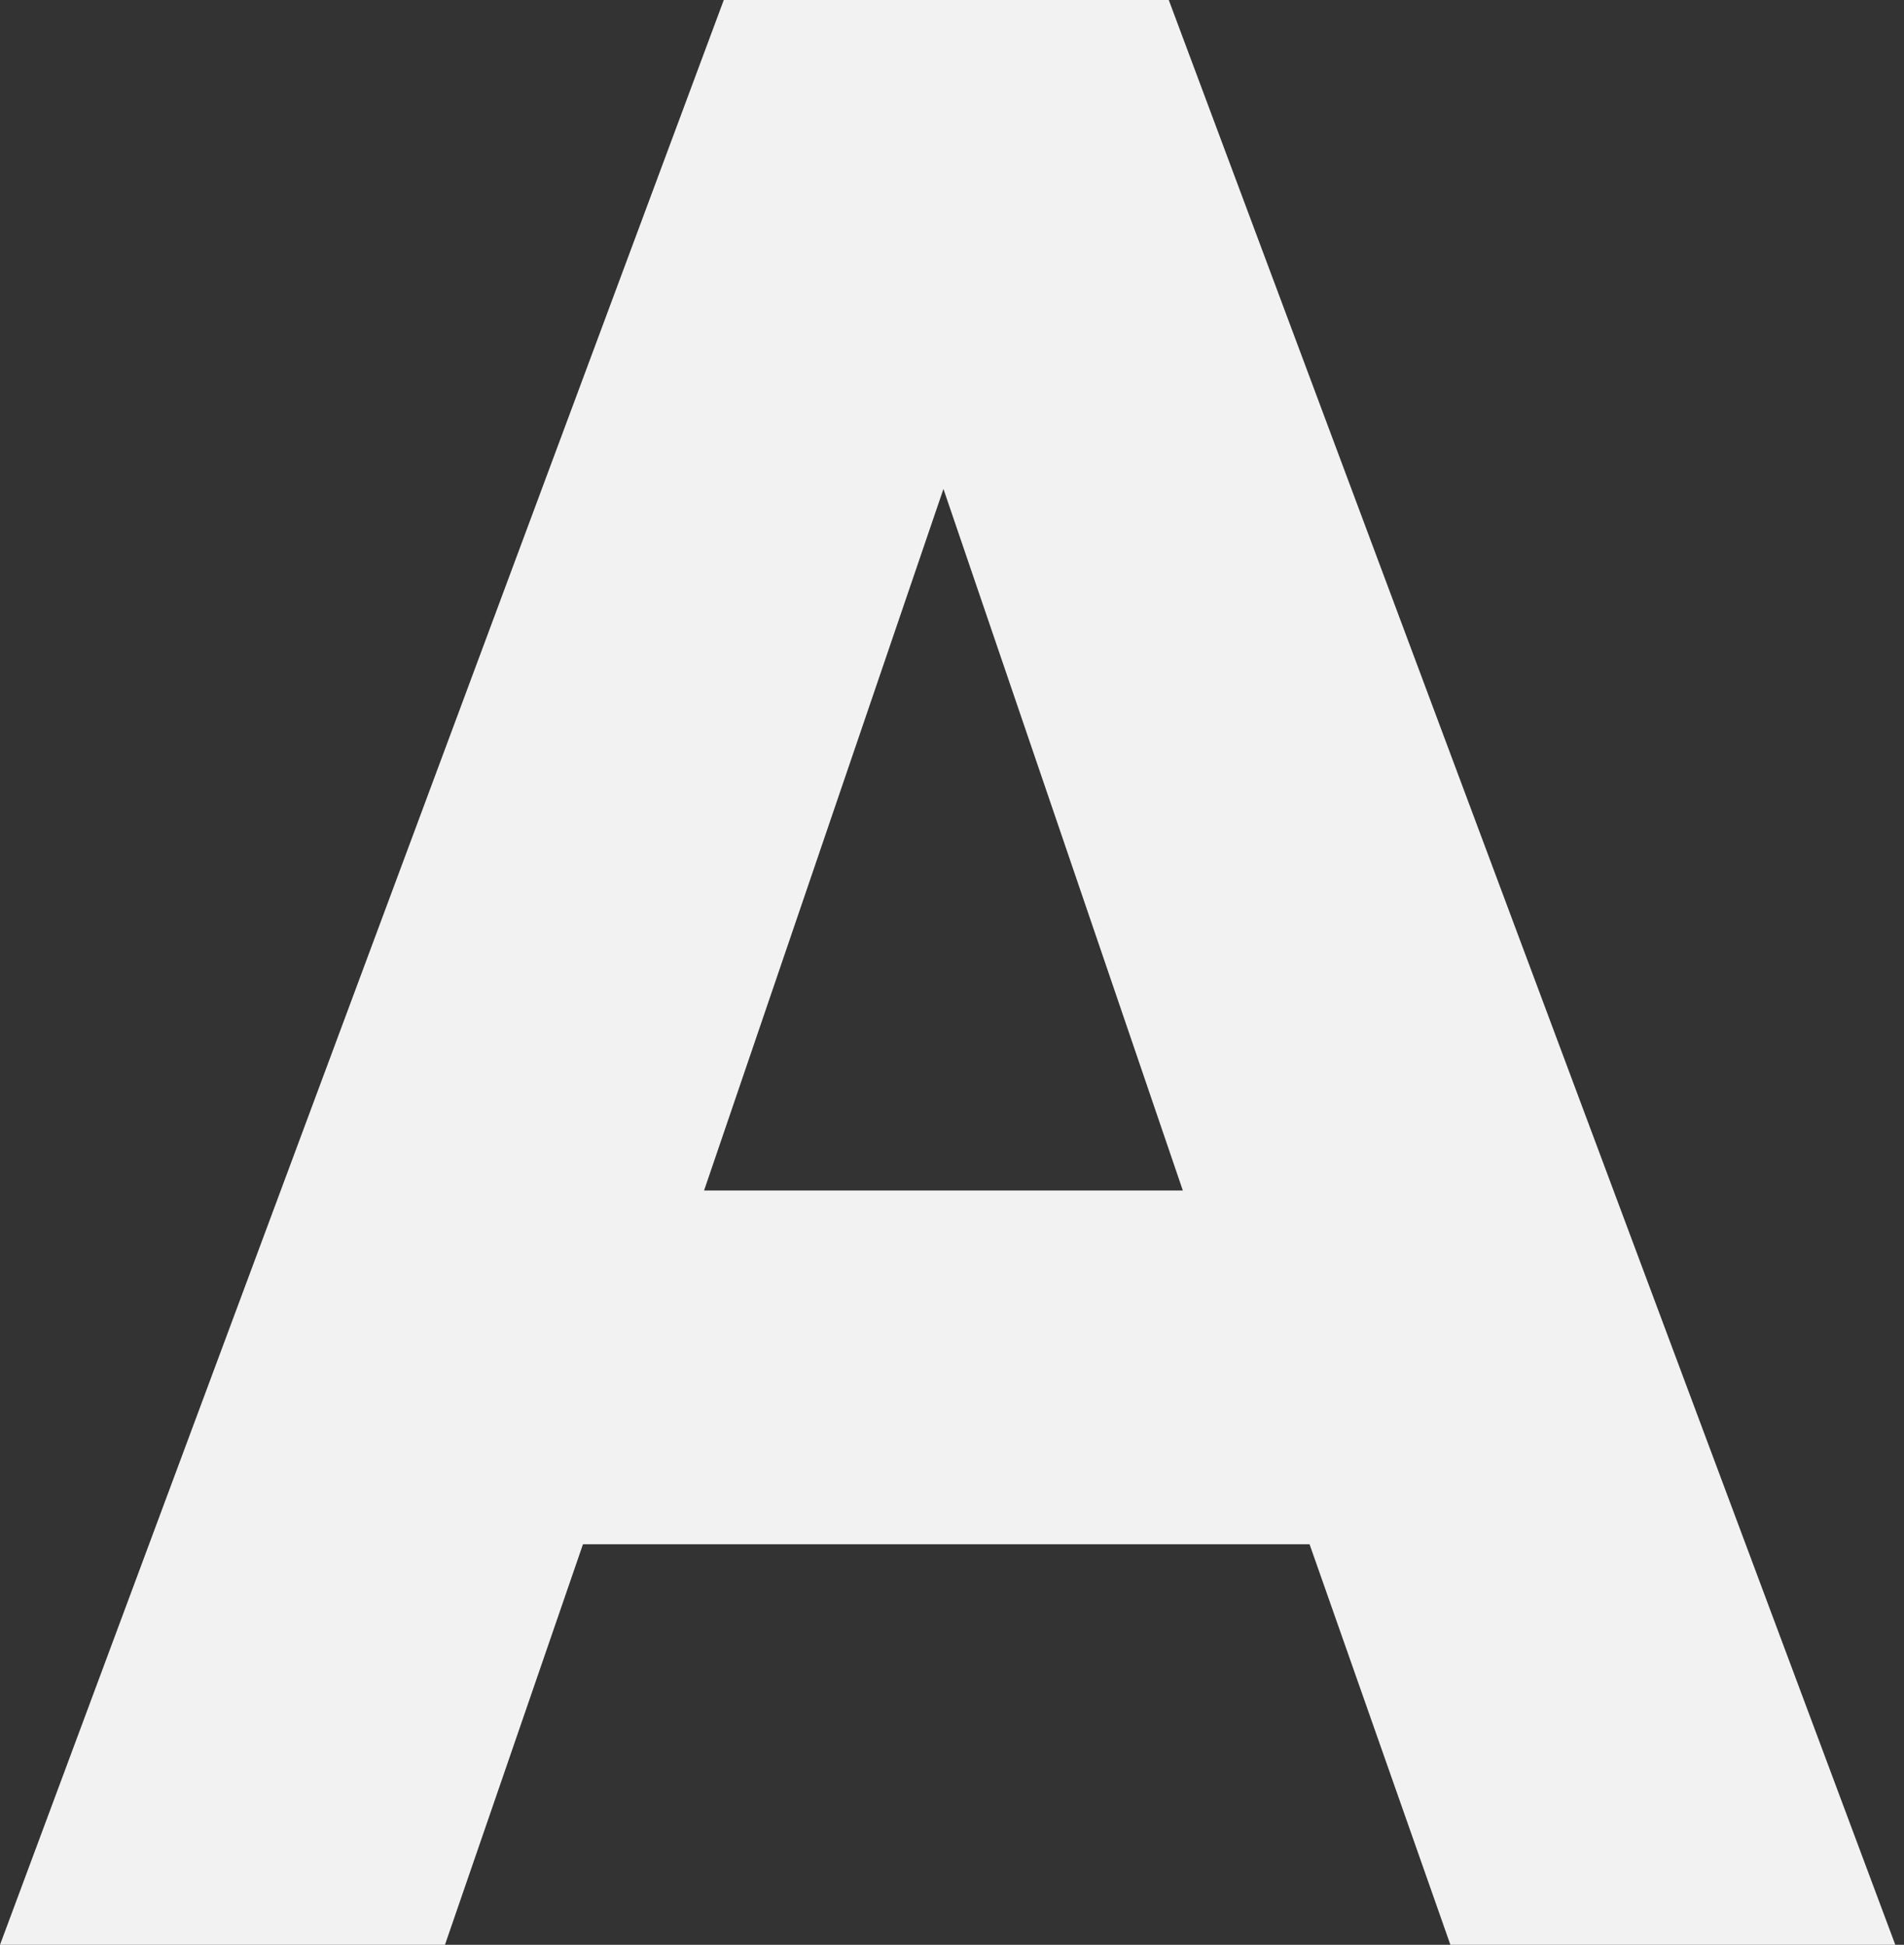<?xml version="1.0" encoding="UTF-8"?> <svg xmlns="http://www.w3.org/2000/svg" width="93" height="95" viewBox="0 0 93 95" fill="none"><rect x="0" y="0" width="93" height="95" fill="#333333" stroke="none"/> <path d="M46.082 23.884L34.39 58.153H57.775L46.082 23.884ZM35.353 0H57.088L92.575 95H70.844L63.965 75.433H28.475L21.734 95H0L35.353 0Z" fill="#F2F2F2"></path> </svg> 
